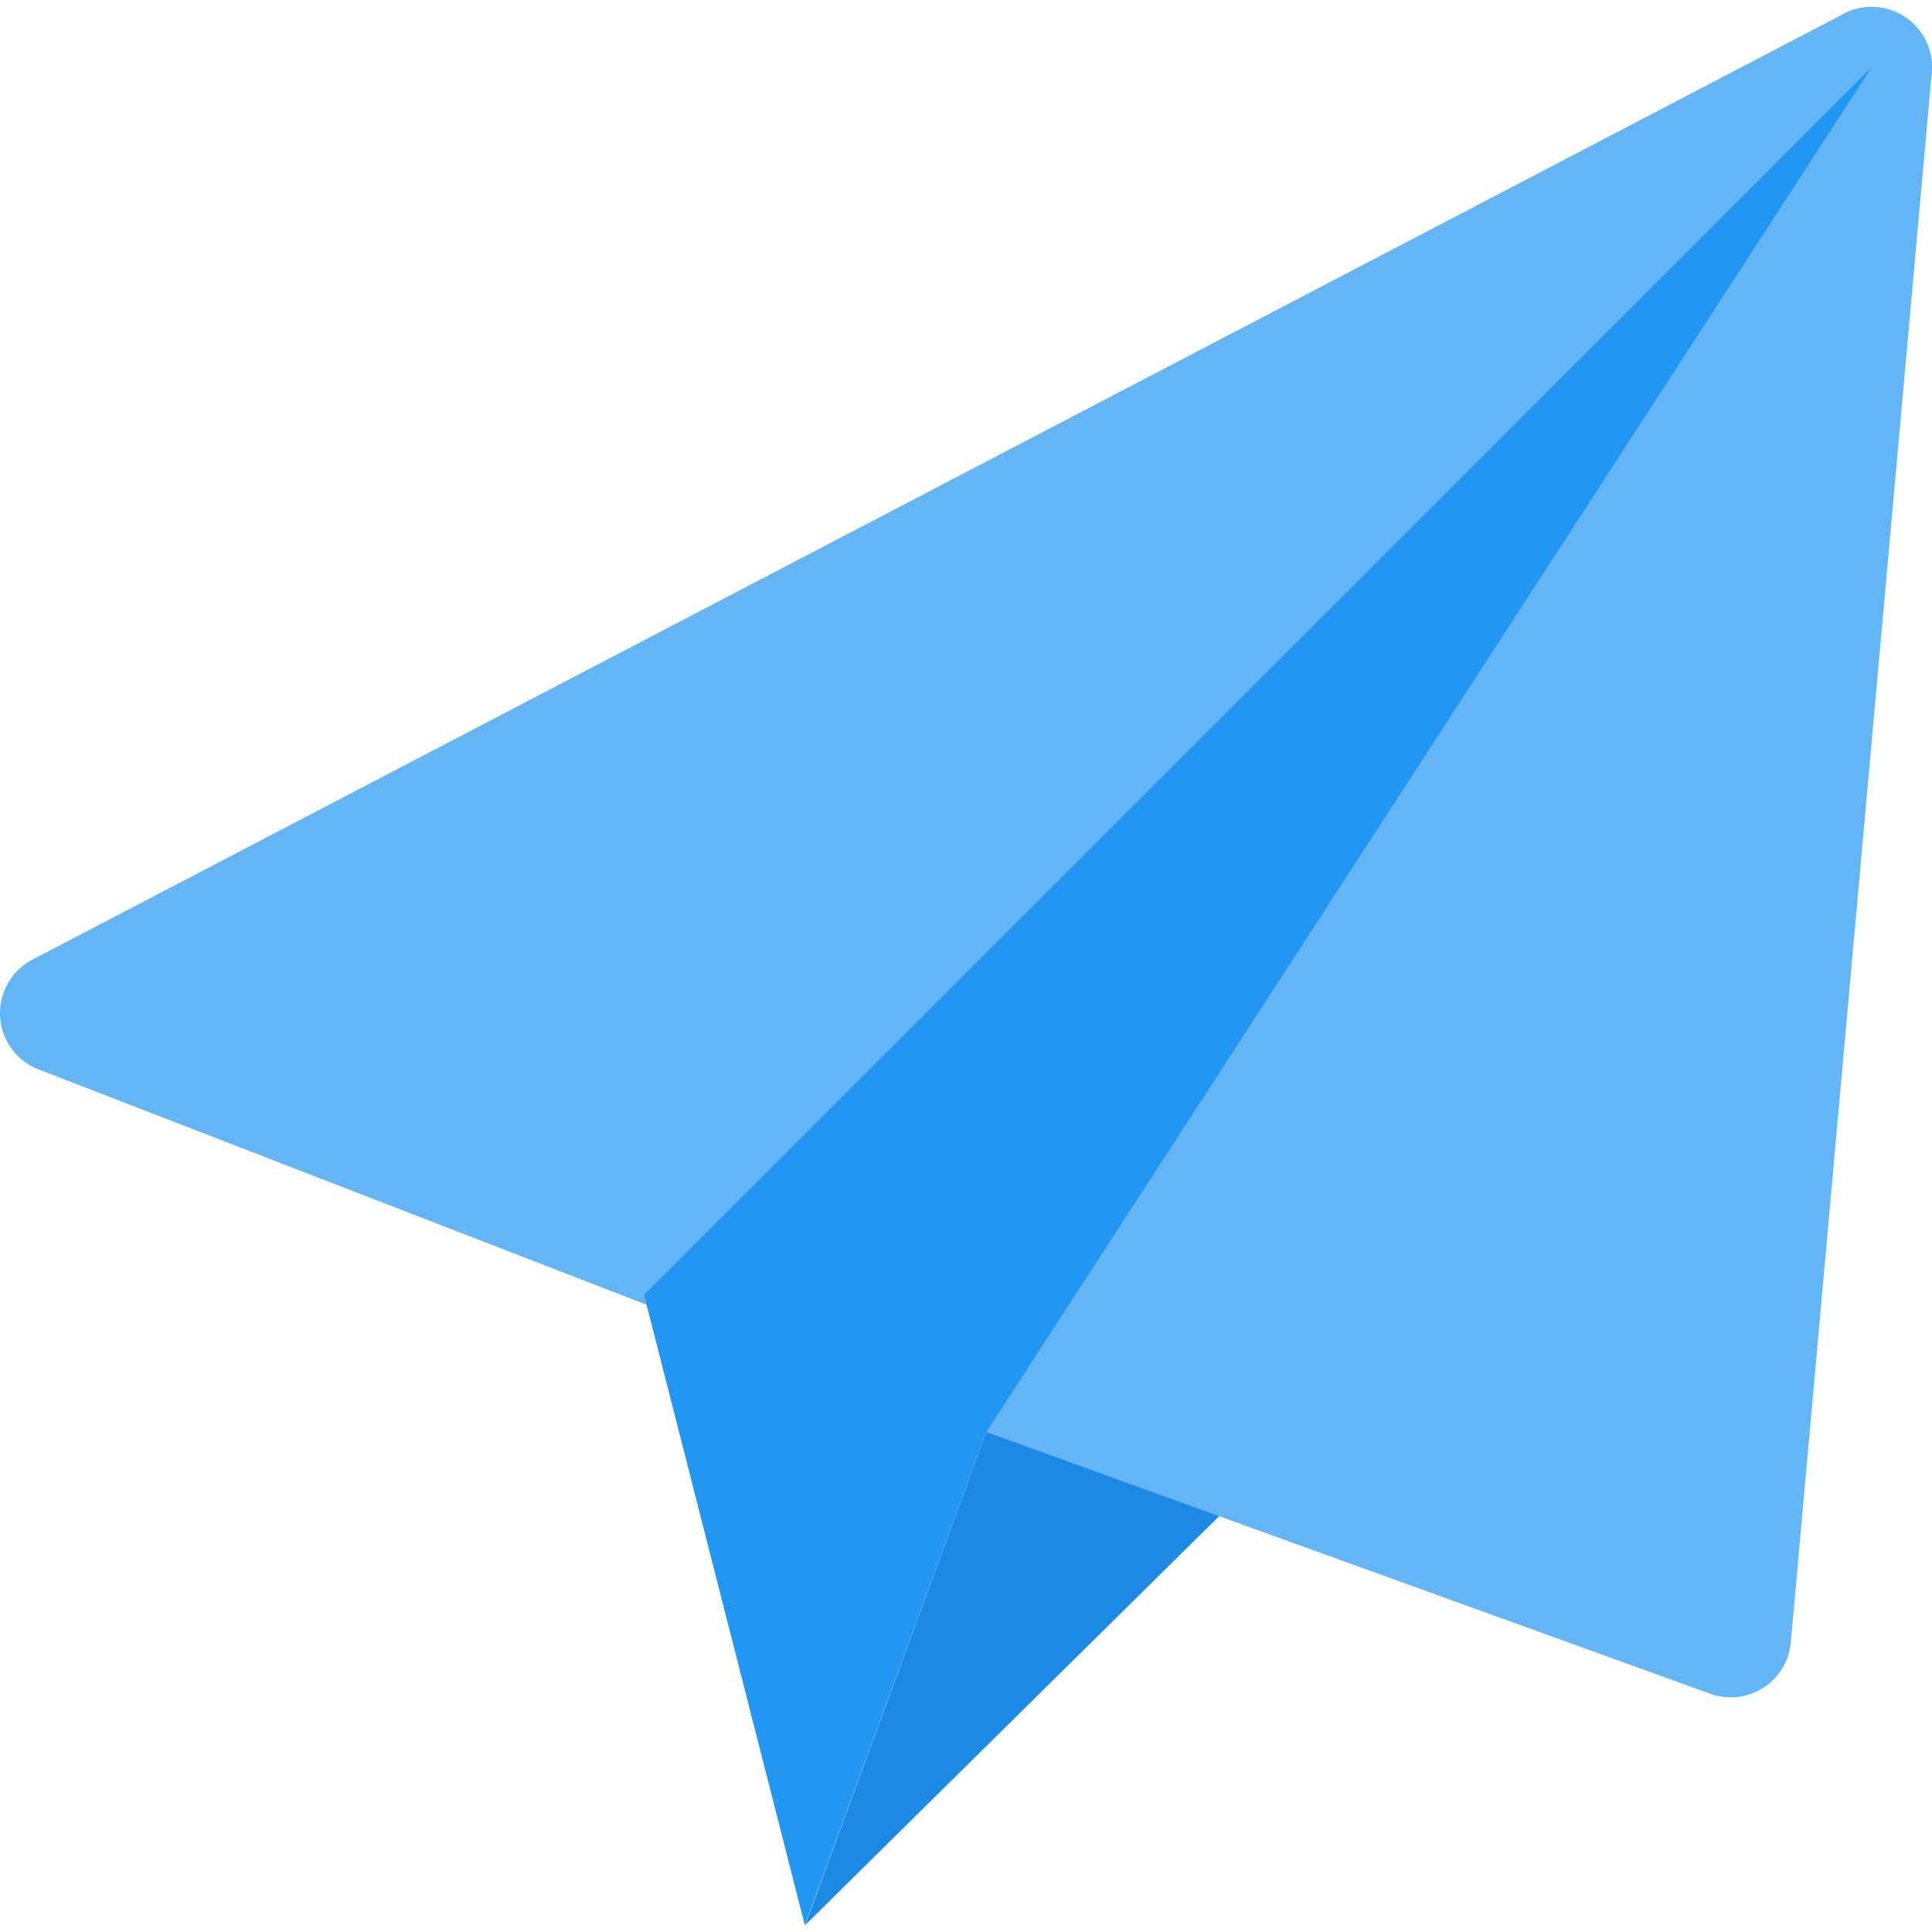 <svg xmlns="http://www.w3.org/2000/svg" xmlns:xlink="http://www.w3.org/1999/xlink" width="35" height="35" viewBox="0 0 35 35">
  <defs>
    <clipPath id="clip-path">
      <rect id="Rectangle_22250" data-name="Rectangle 22250" width="35" height="35" transform="translate(100 689)" fill="#fff" stroke="#707070" stroke-width="1"/>
    </clipPath>
  </defs>
  <g id="Mask_Group_843" data-name="Mask Group 843" transform="translate(-100 -689)" clip-path="url(#clip-path)">
    <g id="paper-plane_1_" data-name="paper-plane (1)" transform="translate(100 689.125)">
      <path id="Path_32684" data-name="Path 32684" d="M20.811,22.926l-.044.117L12.5,31.209l3.66-9.96Z" transform="translate(2.085 3.542)" fill="#1e88e5"/>
      <path id="Path_32685" data-name="Path 32685" d="M34.786.446A1.092,1.092,0,0,0,33.4.124L.586,17.259A1.093,1.093,0,0,0,.7,19.248L12,23.622a1.09,1.09,0,0,0,1.168-.246L34.678,1.867a1.092,1.092,0,0,0,.108-1.42Z" transform="translate(0.001 0.001)" fill="#64b5f6"/>
      <path id="Path_32686" data-name="Path 32686" d="M31.816.061a1.1,1.1,0,0,0-1.275.43L14.88,24.188a1.092,1.092,0,0,0,.542,1.63l13.108,4.739a1.092,1.092,0,0,0,1.461-.929L32.544,1.193A1.094,1.094,0,0,0,31.816.061Z" transform="translate(2.451 0.001)" fill="#64b5f6"/>
      <path id="Path_32687" data-name="Path 32687" d="M32.238.937,16.2,25.662l-3.288,8.932L10,23.176Z" transform="translate(1.668 0.157)" fill="#2196f3"/>
    </g>
  </g>
</svg>
